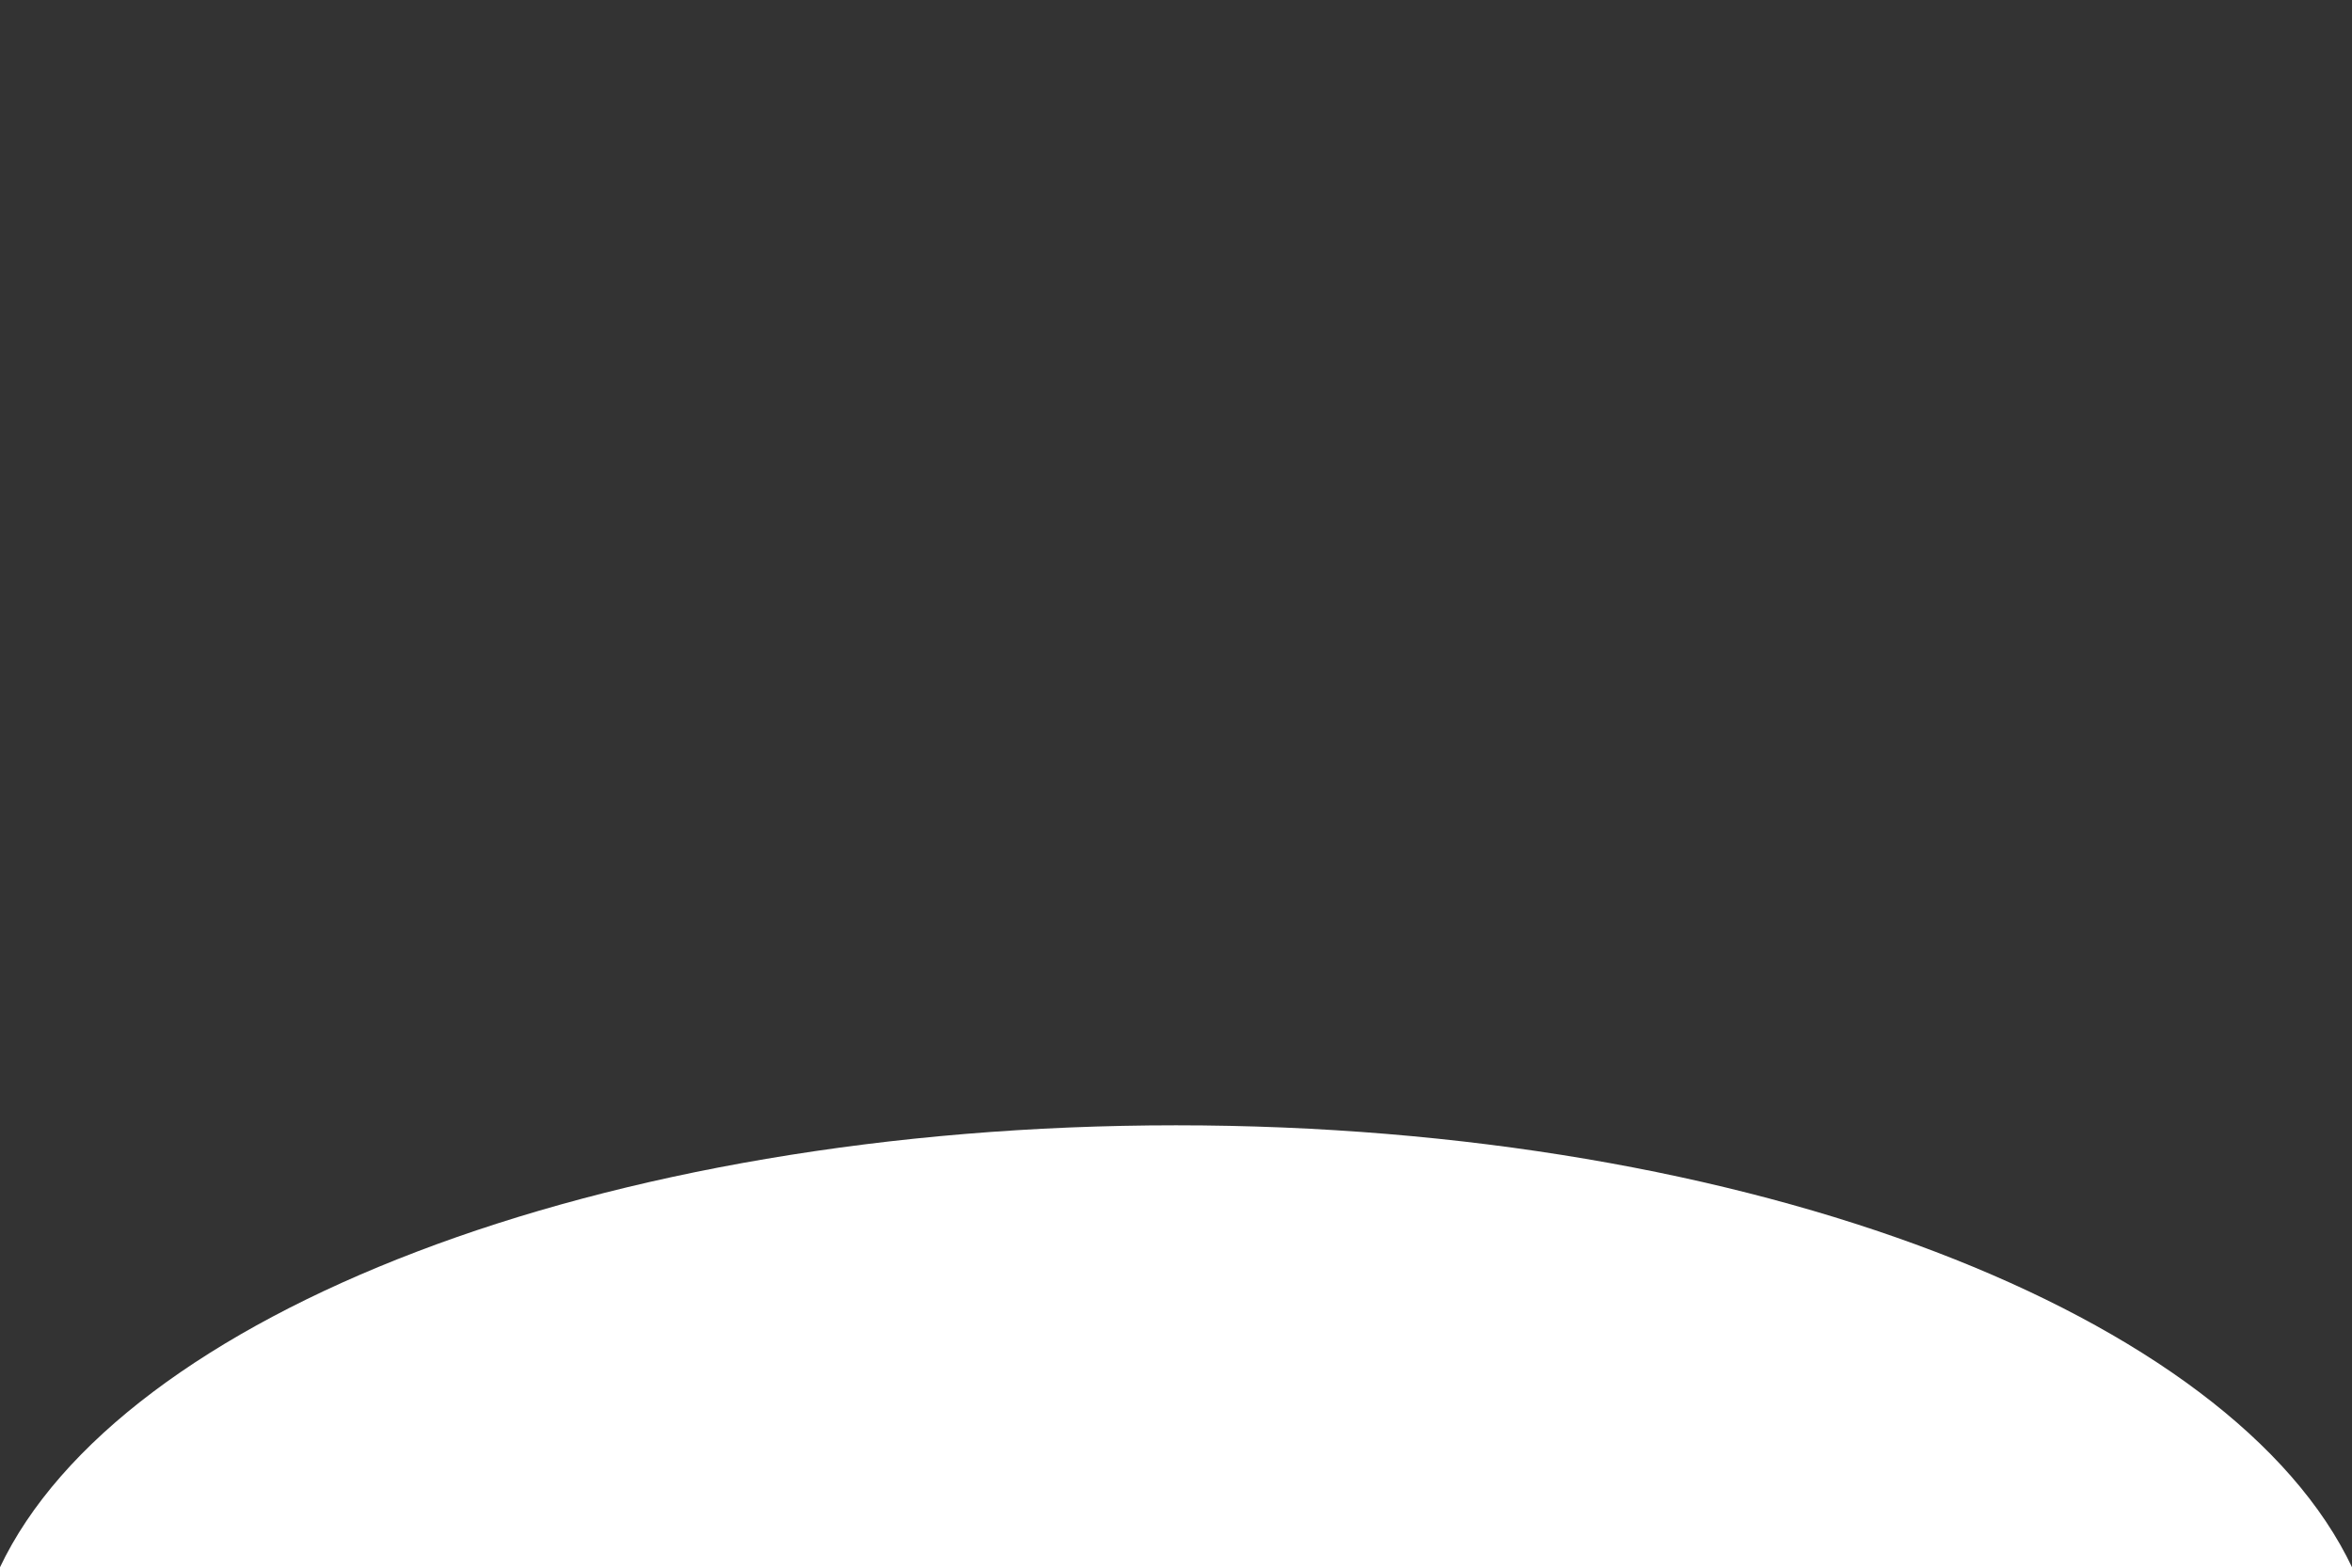 <?xml version="1.0" encoding="UTF-8"?> <svg xmlns="http://www.w3.org/2000/svg" xmlns:xlink="http://www.w3.org/1999/xlink" version="1.1" id="Layer_1" x="0px" y="0px" viewBox="0 0 2599 1733" style="enable-background:new 0 0 2599 1733;" xml:space="preserve"><rect x="0" y="0" width="2599" height="1733" fill="#333333" stroke="none"/> <style type="text/css"> .st0{fill:#FFFFFF;} </style> <path class="st0" d="M2599.4,1733H-0.4c132.12-279.92,663.94-489.27,1299.9-489.27S2467.28,1453.08,2599.4,1733z"></path> </svg> 